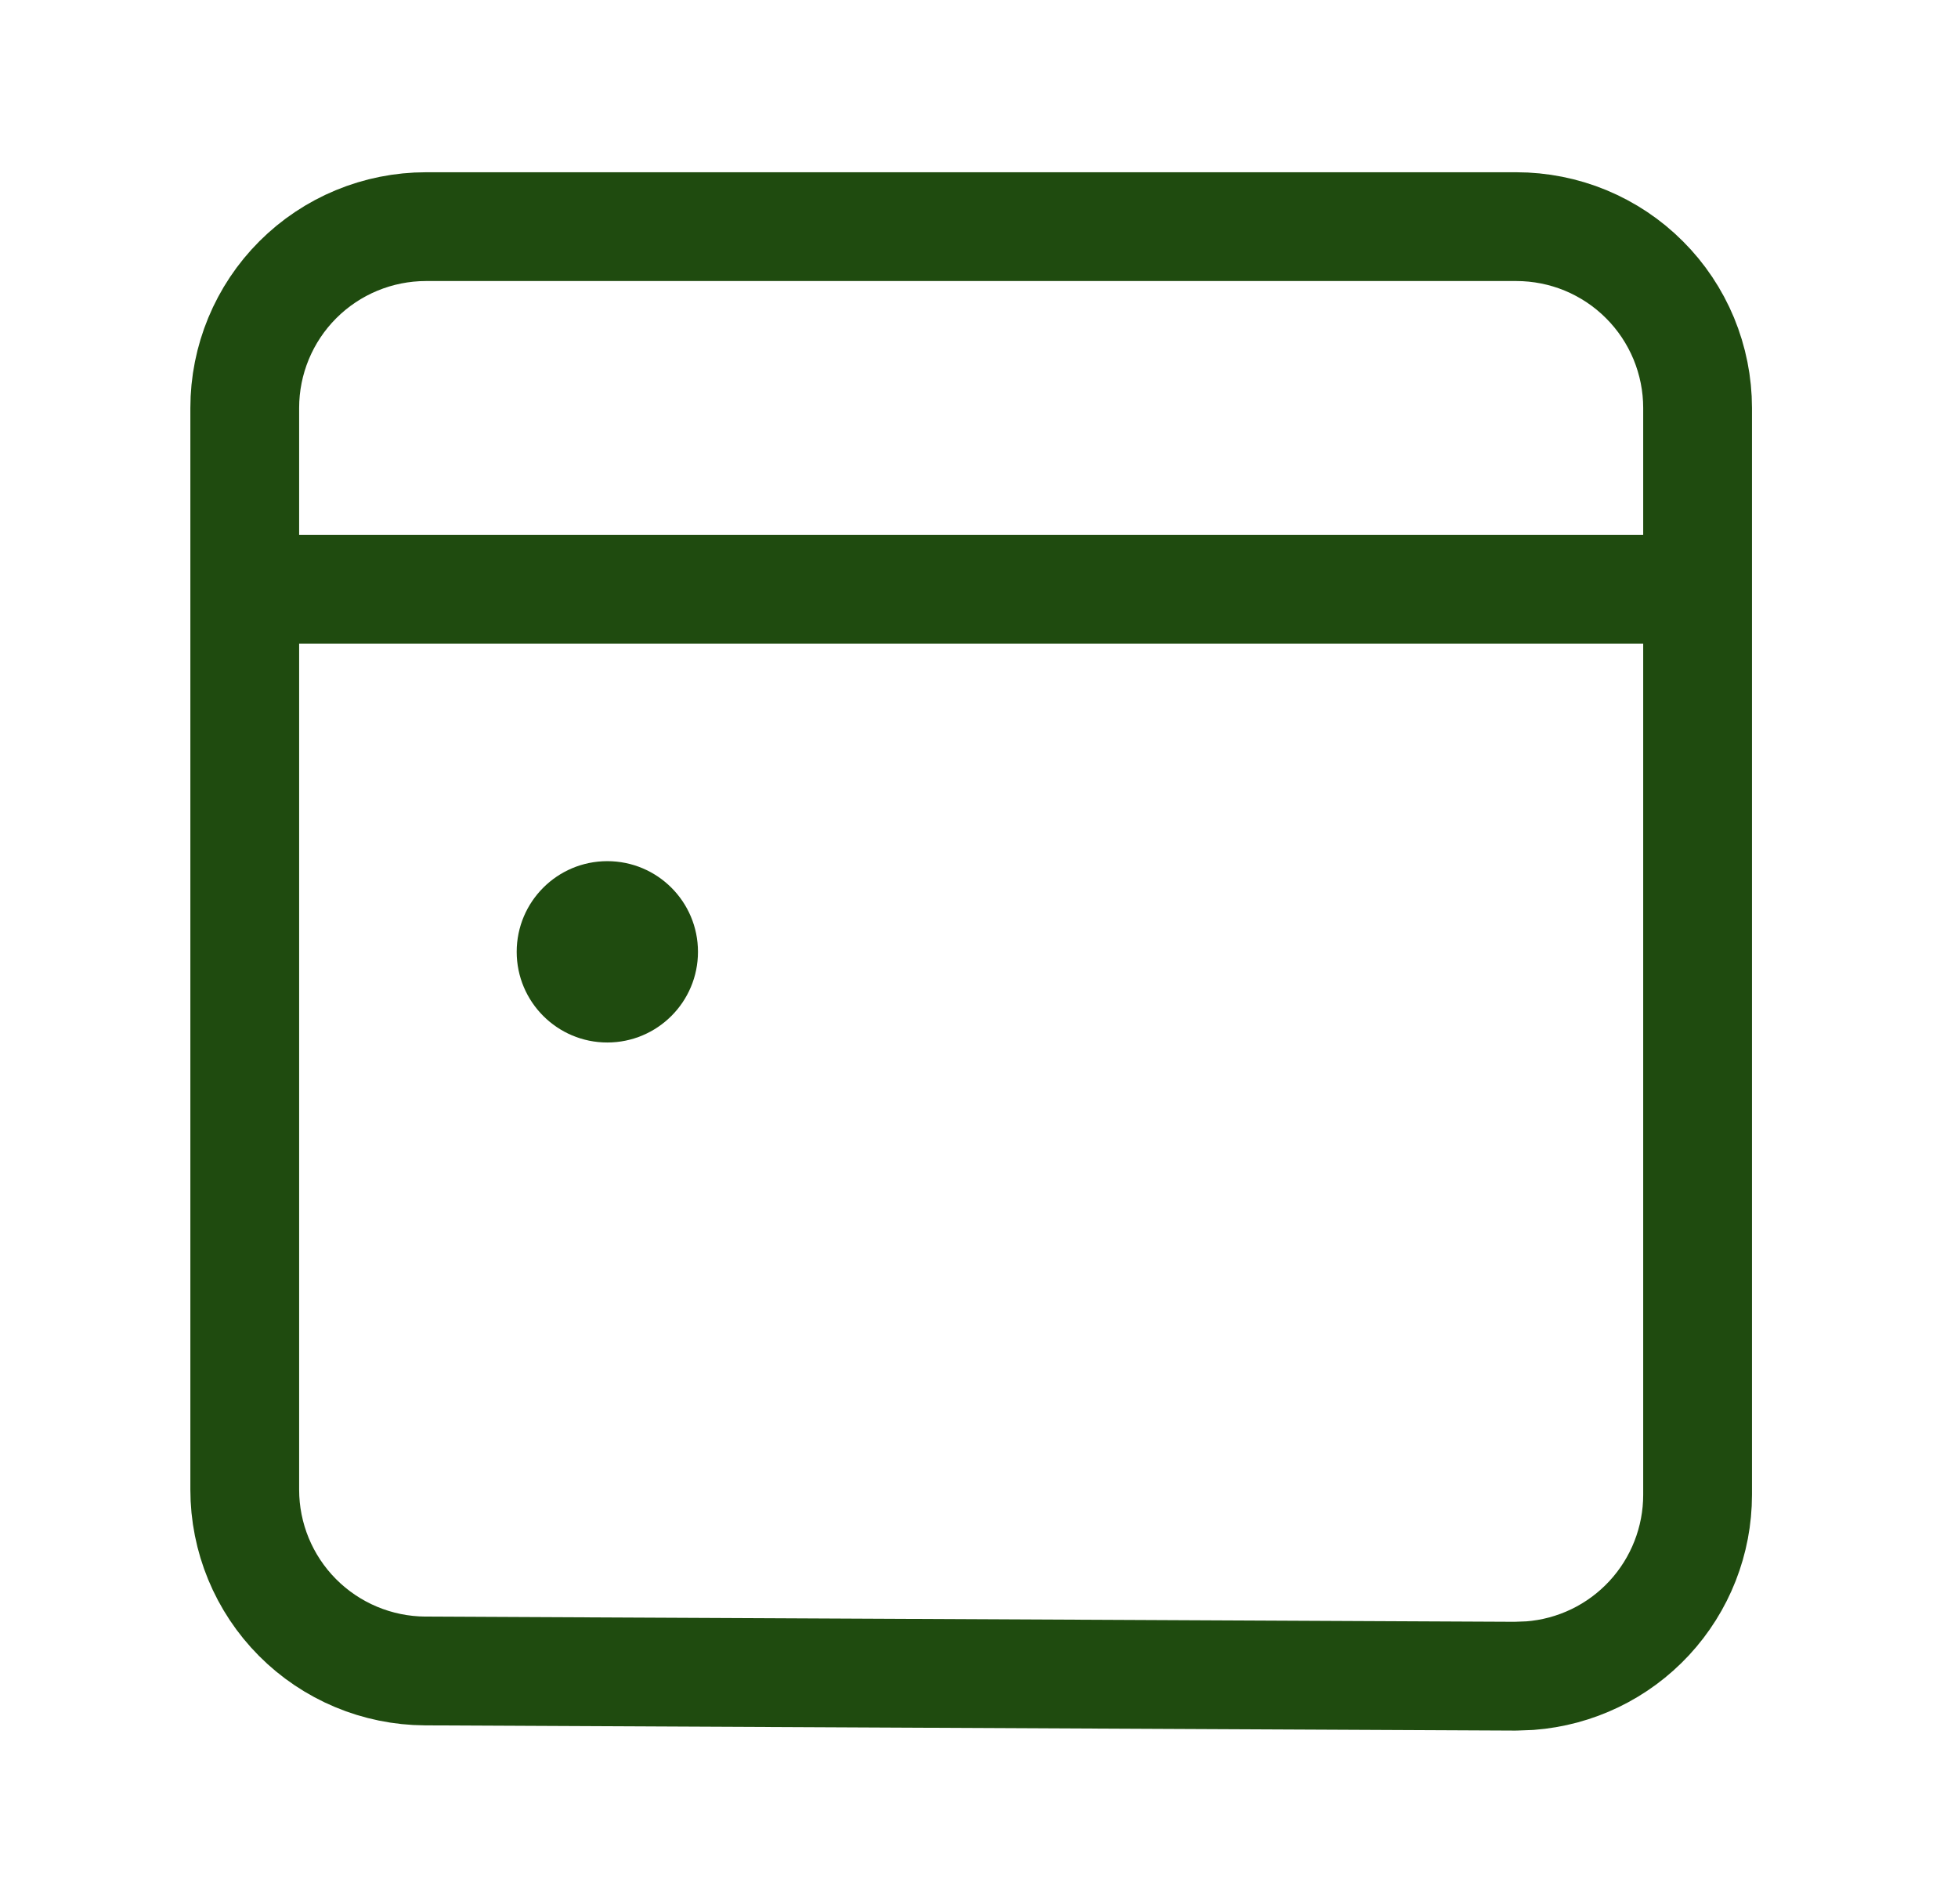 <?xml version="1.0" encoding="UTF-8"?> <svg xmlns="http://www.w3.org/2000/svg" width="36" height="35" viewBox="0 0 36 35" fill="none"><path d="M4.5 10.833H31.212M7.833 4.167H27.878C28.316 4.167 28.749 4.253 29.154 4.42C29.558 4.588 29.926 4.833 30.235 5.143C30.545 5.452 30.79 5.82 30.958 6.224C31.125 6.629 31.212 7.062 31.212 7.5V27.483C31.212 28.324 30.894 29.134 30.322 29.751C29.751 30.367 28.967 30.745 28.128 30.808L27.861 30.818L7.817 30.722C6.935 30.717 6.092 30.364 5.47 29.739C4.849 29.115 4.5 28.27 4.5 27.388V7.5C4.5 6.616 4.851 5.768 5.476 5.143C6.101 4.518 6.949 4.167 7.833 4.167Z" stroke="#1F4B0F" stroke-width="2" stroke-linecap="round" stroke-linejoin="round"></path><path d="M11.166 19.167C12.087 19.167 12.833 18.42 12.833 17.5C12.833 16.579 12.087 15.833 11.166 15.833C10.246 15.833 9.5 16.579 9.5 17.5C9.5 18.42 10.246 19.167 11.166 19.167Z" fill="#1F4B0F"></path></svg> 